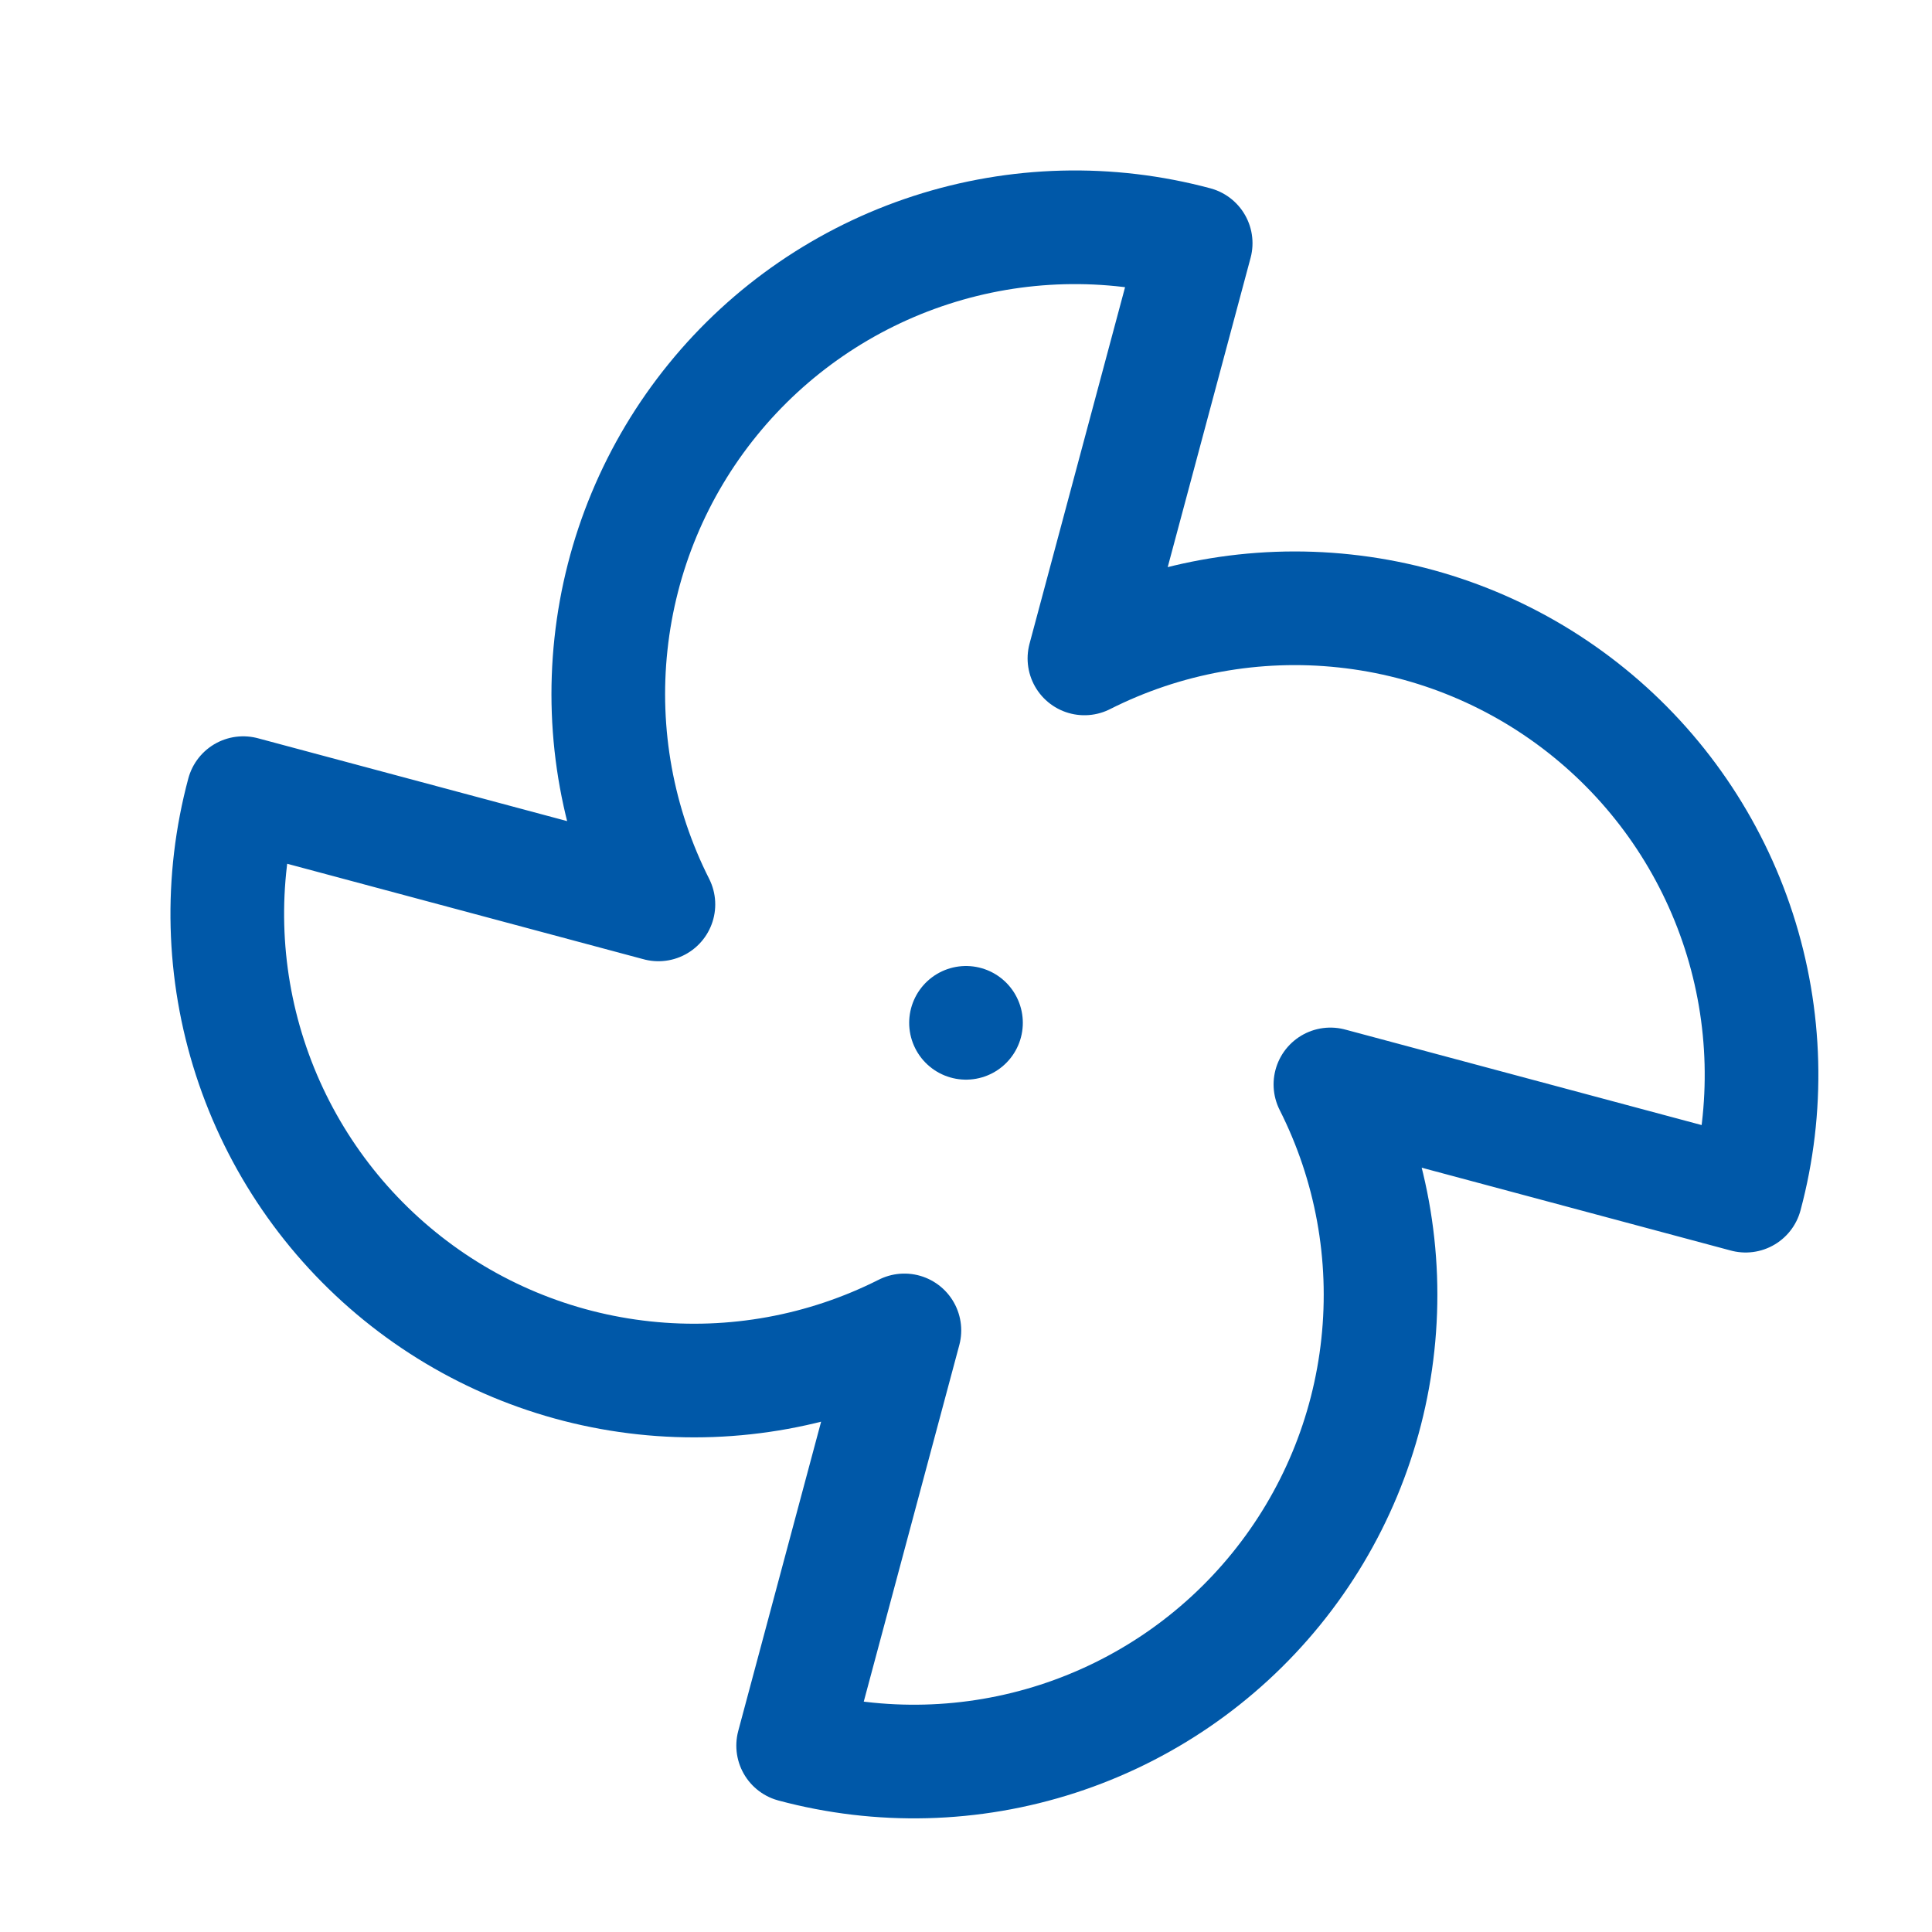 <svg xmlns="http://www.w3.org/2000/svg" fill="none" viewBox="0 0 34 34" height="34" width="34">
<g clip-path="url(#clip0_11726_40003)">
<path stroke-linejoin="round" stroke-linecap="round" stroke-width="2" stroke="#0058A8" d="M15.916 23.413C14.501 24.128 12.91 24.418 11.334 24.248C9.757 24.079 8.264 23.457 7.034 22.457C5.803 21.457 4.889 20.123 4.4 18.615C3.911 17.107 3.869 15.49 4.28 13.958L11.587 15.916C10.872 14.501 10.582 12.91 10.752 11.334C10.921 9.757 11.543 8.264 12.543 7.034C13.543 5.803 14.877 4.889 16.385 4.4C17.893 3.911 19.51 3.869 21.042 4.28L19.084 11.587C20.499 10.872 22.09 10.582 23.666 10.752C25.243 10.921 26.736 11.543 27.966 12.543C29.197 13.543 30.111 14.877 30.6 16.385C31.089 17.893 31.131 19.51 30.72 21.042L23.413 19.084C24.128 20.499 24.418 22.09 24.248 23.666C24.079 25.243 23.457 26.736 22.457 27.966C21.457 29.197 20.123 30.111 18.615 30.6C17.107 31.089 15.49 31.131 13.958 30.72L15.916 23.413Z"></path>
<path stroke-linejoin="round" stroke-linecap="round" stroke-width="2" stroke="#0058A8" d="M17 18V18"></path>
</g>
<defs>
<clipPath id="clip0_11726_40003">
<rect transform="translate(3 3)" fill="white" height="29" width="29"></rect>
</clipPath>
</defs>
</svg>
